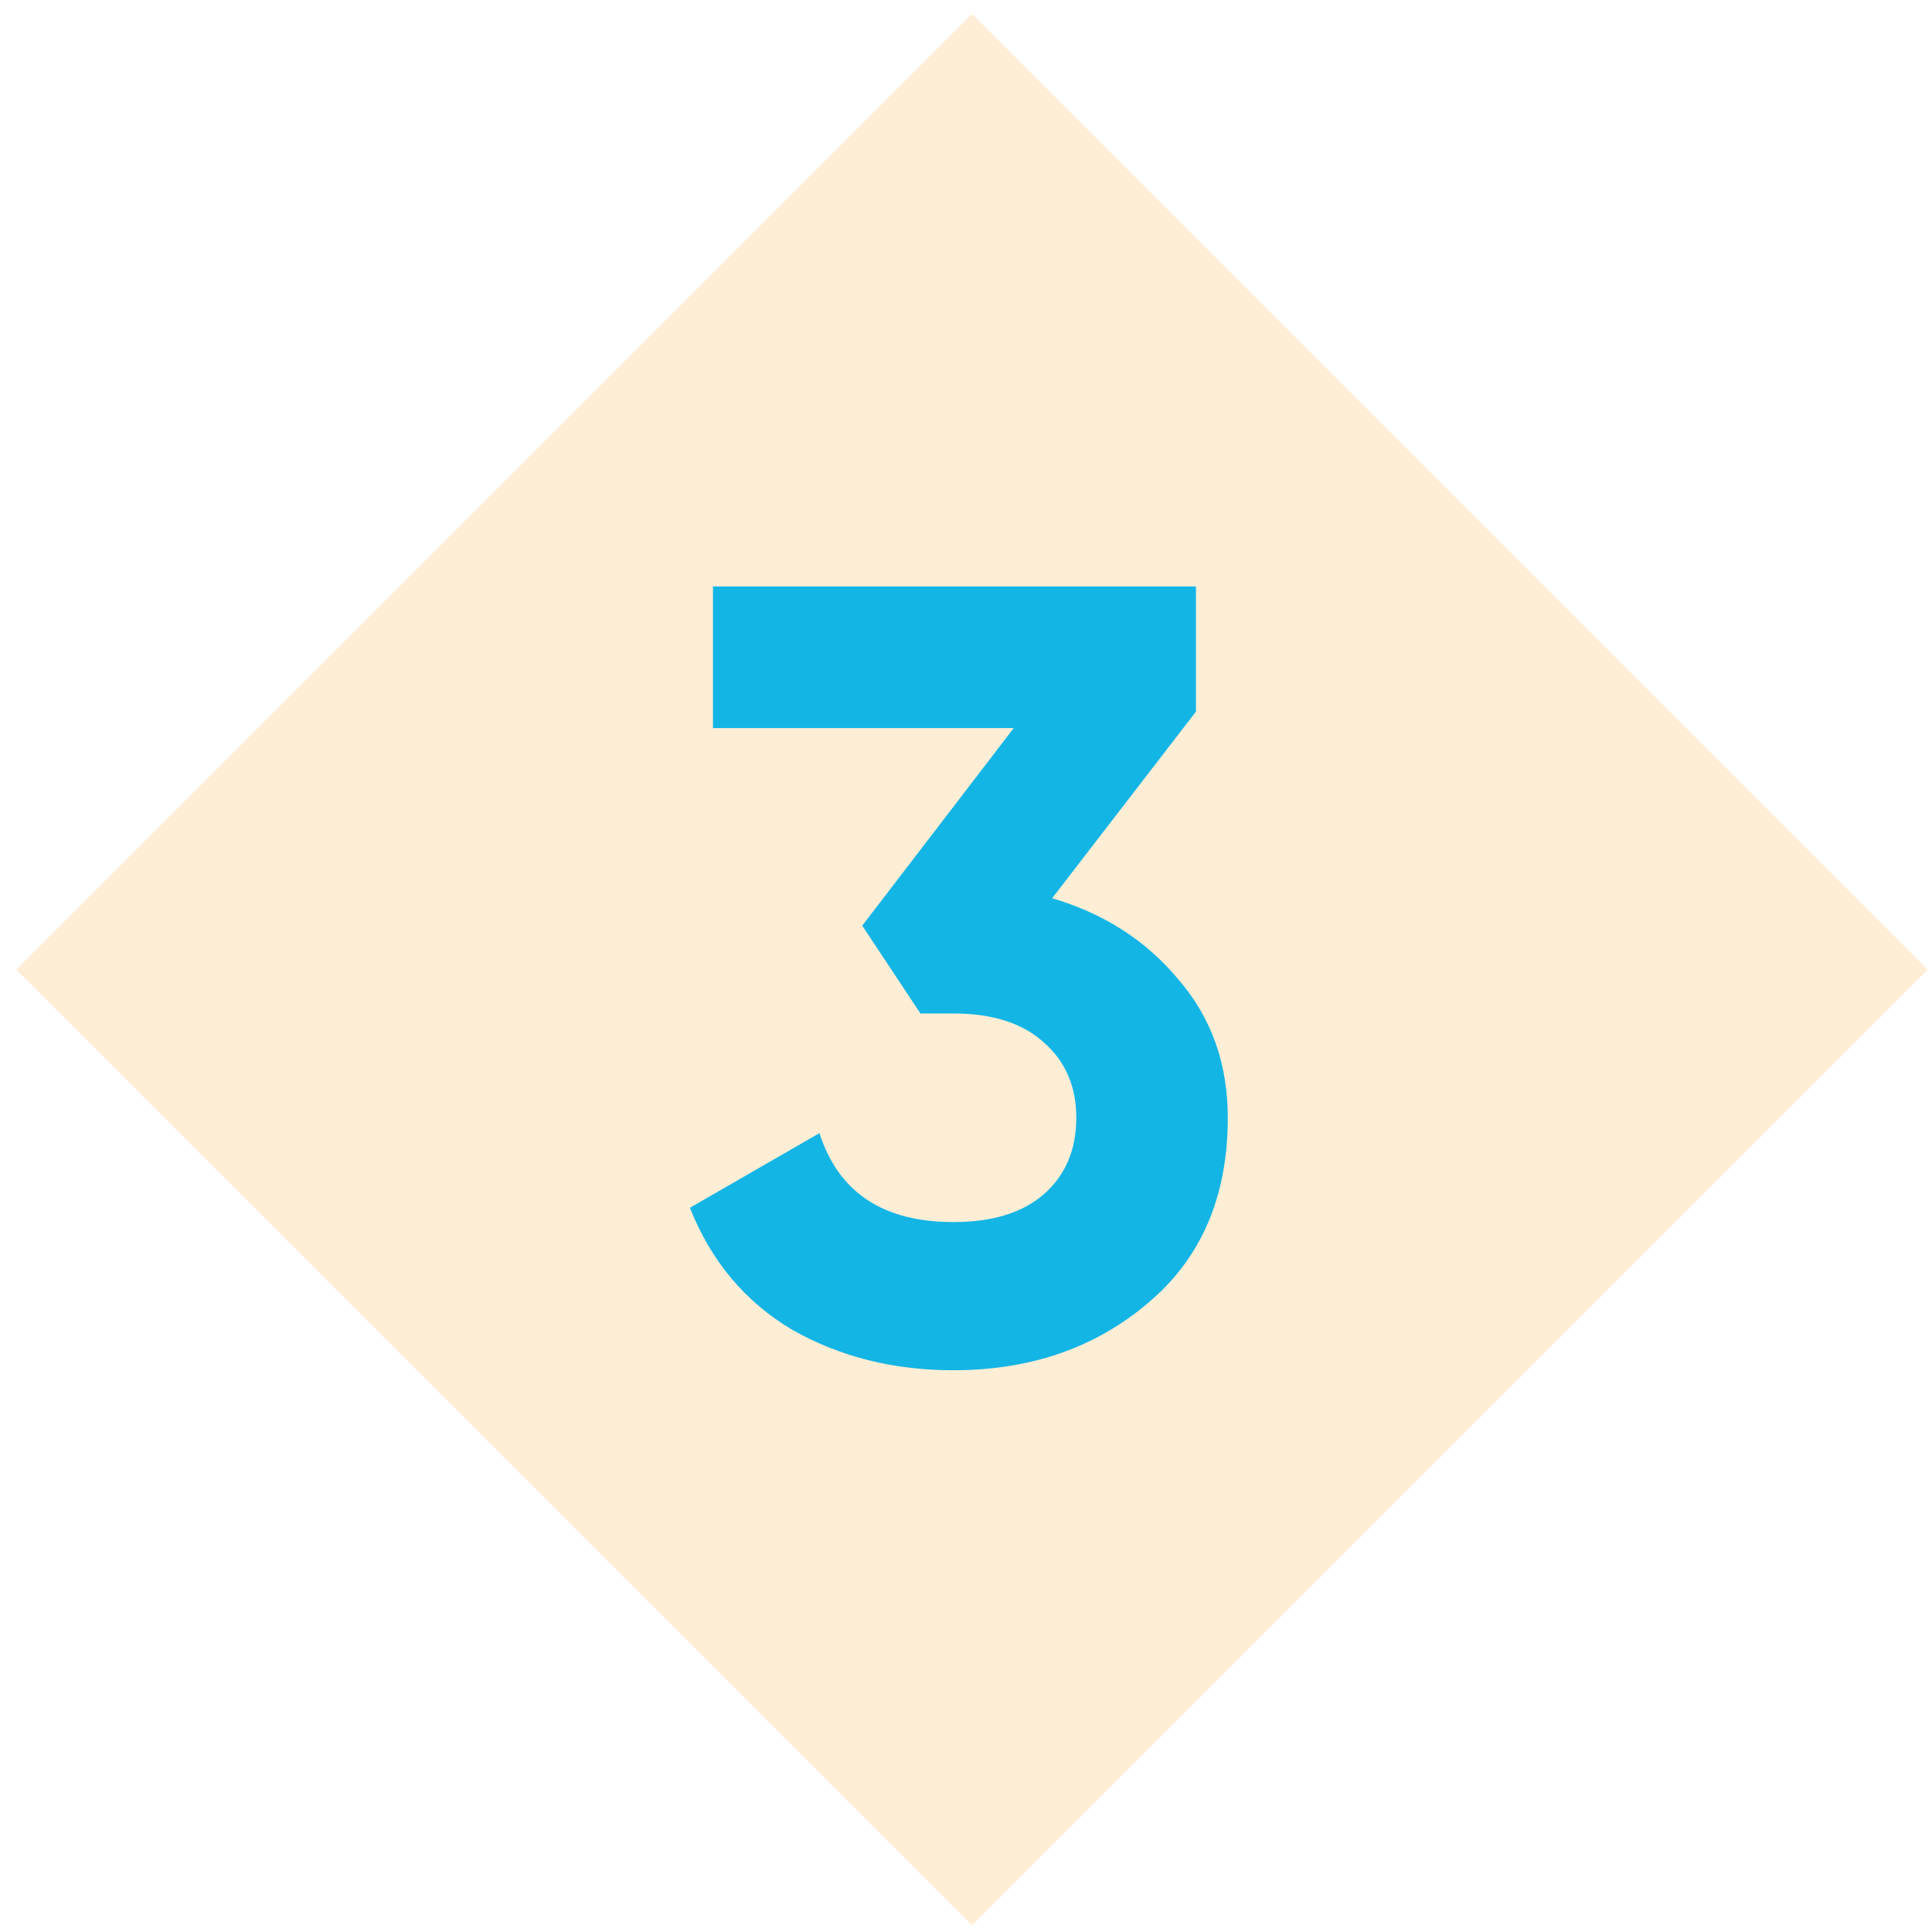 <?xml version="1.0" encoding="UTF-8"?>
<svg xmlns="http://www.w3.org/2000/svg" width="88" height="88" viewBox="0 0 88 88" fill="none">
  <rect opacity="0.2" x="44.274" y="87.704" width="61.569" height="61.569" transform="rotate(-135 44.274 87.704)" fill="#FFAA33"></rect>
  <path d="M47.924 40.913C50.291 41.613 52.208 42.846 53.674 44.613C55.174 46.346 55.924 48.447 55.924 50.913C55.924 54.513 54.708 57.33 52.274 59.363C49.874 61.397 46.924 62.413 43.424 62.413C40.691 62.413 38.241 61.797 36.074 60.563C33.941 59.297 32.391 57.447 31.424 55.013L37.324 51.613C38.191 54.313 40.224 55.663 43.424 55.663C45.191 55.663 46.558 55.246 47.524 54.413C48.524 53.547 49.024 52.38 49.024 50.913C49.024 49.48 48.524 48.33 47.524 47.463C46.558 46.596 45.191 46.163 43.424 46.163H41.924L39.274 42.163L46.174 33.163H32.474V26.713H54.474V32.413L47.924 40.913Z" fill="#13B5E5"></path>
</svg>
